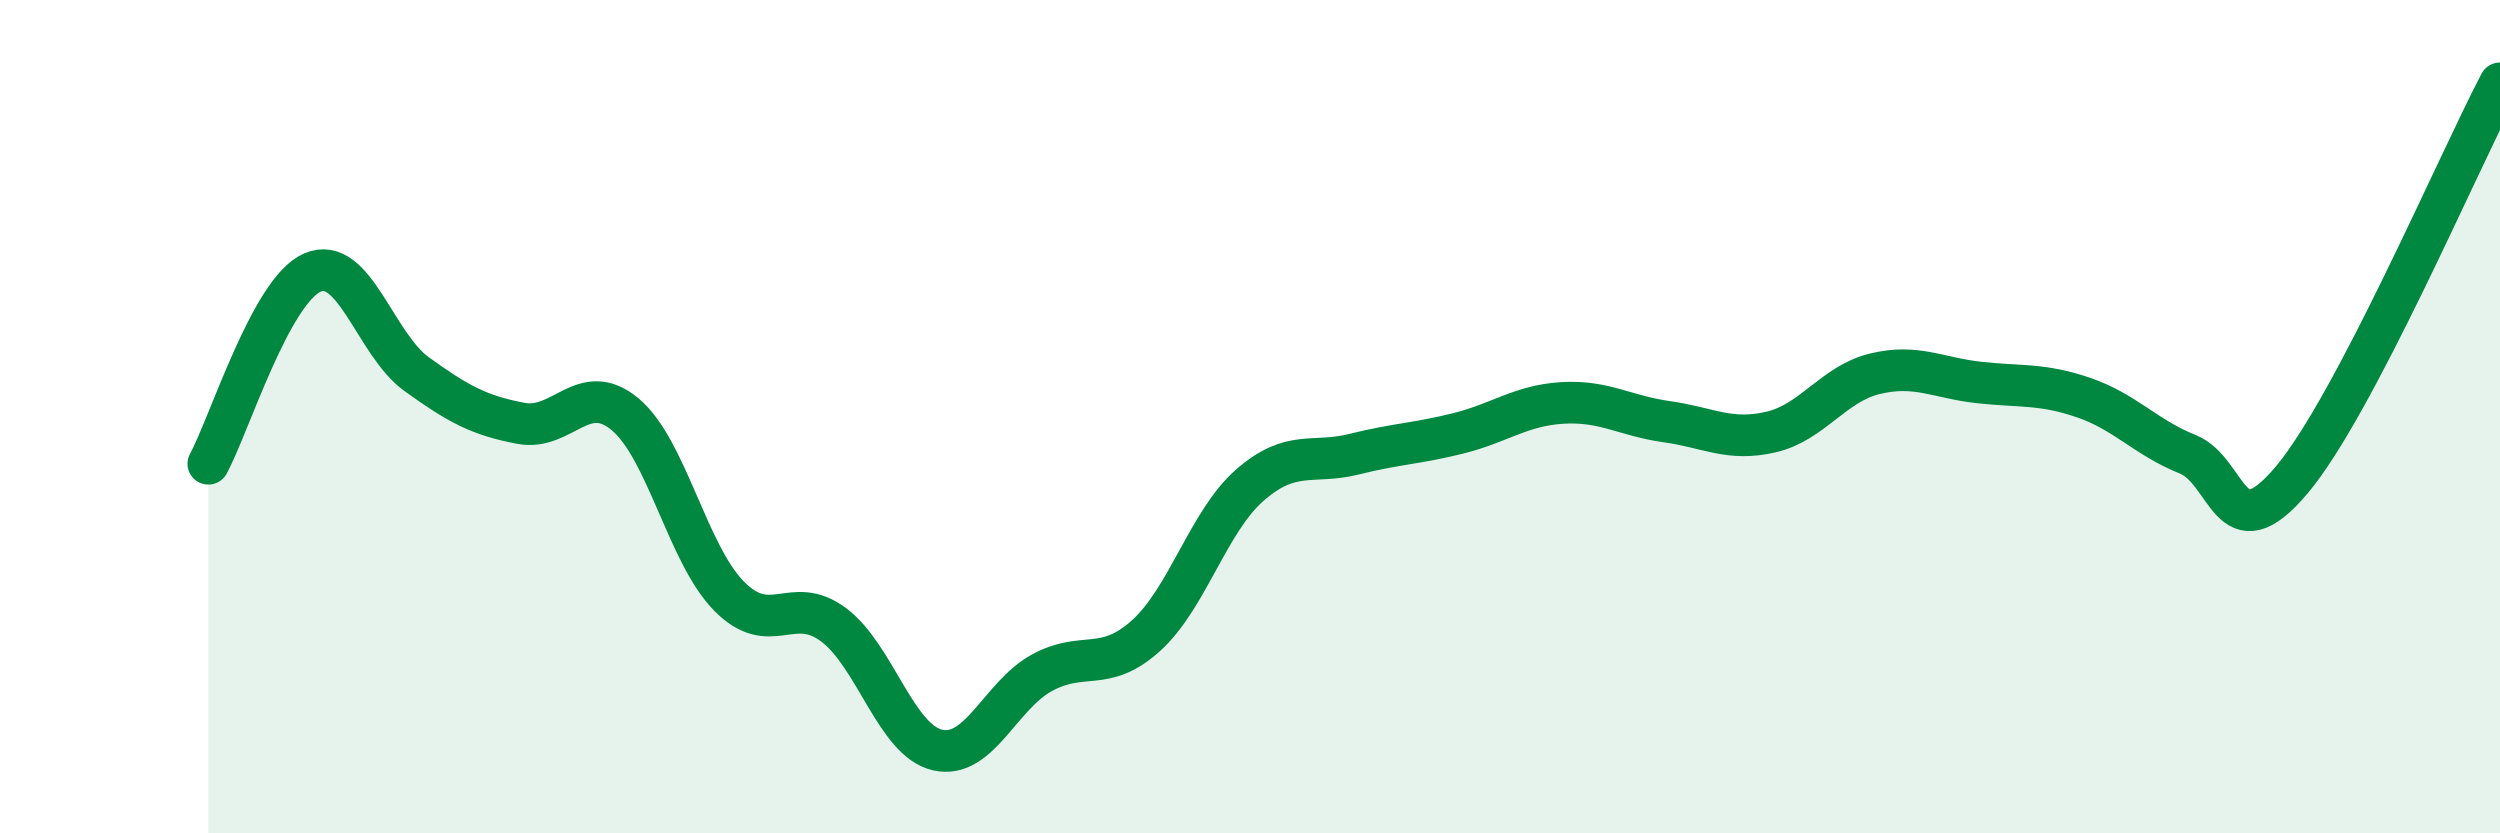 
    <svg width="60" height="20" viewBox="0 0 60 20" xmlns="http://www.w3.org/2000/svg">
      <path
        d="M 5,11.13 C 5.5,10.21 6.5,6.97 7.5,6.54 C 8.5,6.11 9,8.26 10,8.98 C 11,9.7 11.5,9.97 12.5,10.16 C 13.5,10.35 14,9.11 15,9.94 C 16,10.77 16.5,13.3 17.5,14.31 C 18.5,15.32 19,14.25 20,14.99 C 21,15.73 21.5,17.77 22.5,18 C 23.5,18.23 24,16.7 25,16.15 C 26,15.6 26.5,16.16 27.5,15.26 C 28.5,14.36 29,12.51 30,11.64 C 31,10.77 31.5,11.15 32.5,10.9 C 33.5,10.65 34,10.65 35,10.4 C 36,10.15 36.5,9.73 37.5,9.67 C 38.5,9.61 39,9.98 40,10.12 C 41,10.26 41.5,10.6 42.5,10.37 C 43.5,10.14 44,9.21 45,8.97 C 46,8.73 46.5,9.07 47.5,9.18 C 48.5,9.29 49,9.2 50,9.54 C 51,9.88 51.5,10.5 52.5,10.9 C 53.5,11.3 53.5,13.3 55,11.52 C 56.5,9.74 59,3.9 60,2L60 20L5 20Z"
        fill="#008740"
        opacity="0.1"
        stroke-linecap="round"
        stroke-linejoin="round"
      />
      <path
        d="M 5,11.13 C 5.5,10.21 6.5,6.97 7.5,6.54 C 8.5,6.11 9,8.26 10,8.98 C 11,9.7 11.5,9.97 12.5,10.16 C 13.5,10.35 14,9.11 15,9.94 C 16,10.77 16.5,13.3 17.5,14.31 C 18.5,15.32 19,14.25 20,14.99 C 21,15.73 21.5,17.77 22.5,18 C 23.5,18.23 24,16.7 25,16.15 C 26,15.6 26.5,16.16 27.5,15.26 C 28.5,14.36 29,12.51 30,11.64 C 31,10.77 31.5,11.15 32.5,10.9 C 33.5,10.65 34,10.65 35,10.4 C 36,10.15 36.5,9.73 37.5,9.67 C 38.5,9.61 39,9.98 40,10.12 C 41,10.26 41.5,10.6 42.5,10.37 C 43.5,10.14 44,9.21 45,8.97 C 46,8.73 46.5,9.07 47.5,9.18 C 48.5,9.29 49,9.2 50,9.54 C 51,9.88 51.5,10.5 52.5,10.9 C 53.5,11.3 53.5,13.3 55,11.52 C 56.5,9.74 59,3.9 60,2"
        stroke="#008740"
        stroke-width="1"
        fill="none"
        stroke-linecap="round"
        stroke-linejoin="round"
      />
    </svg>
  